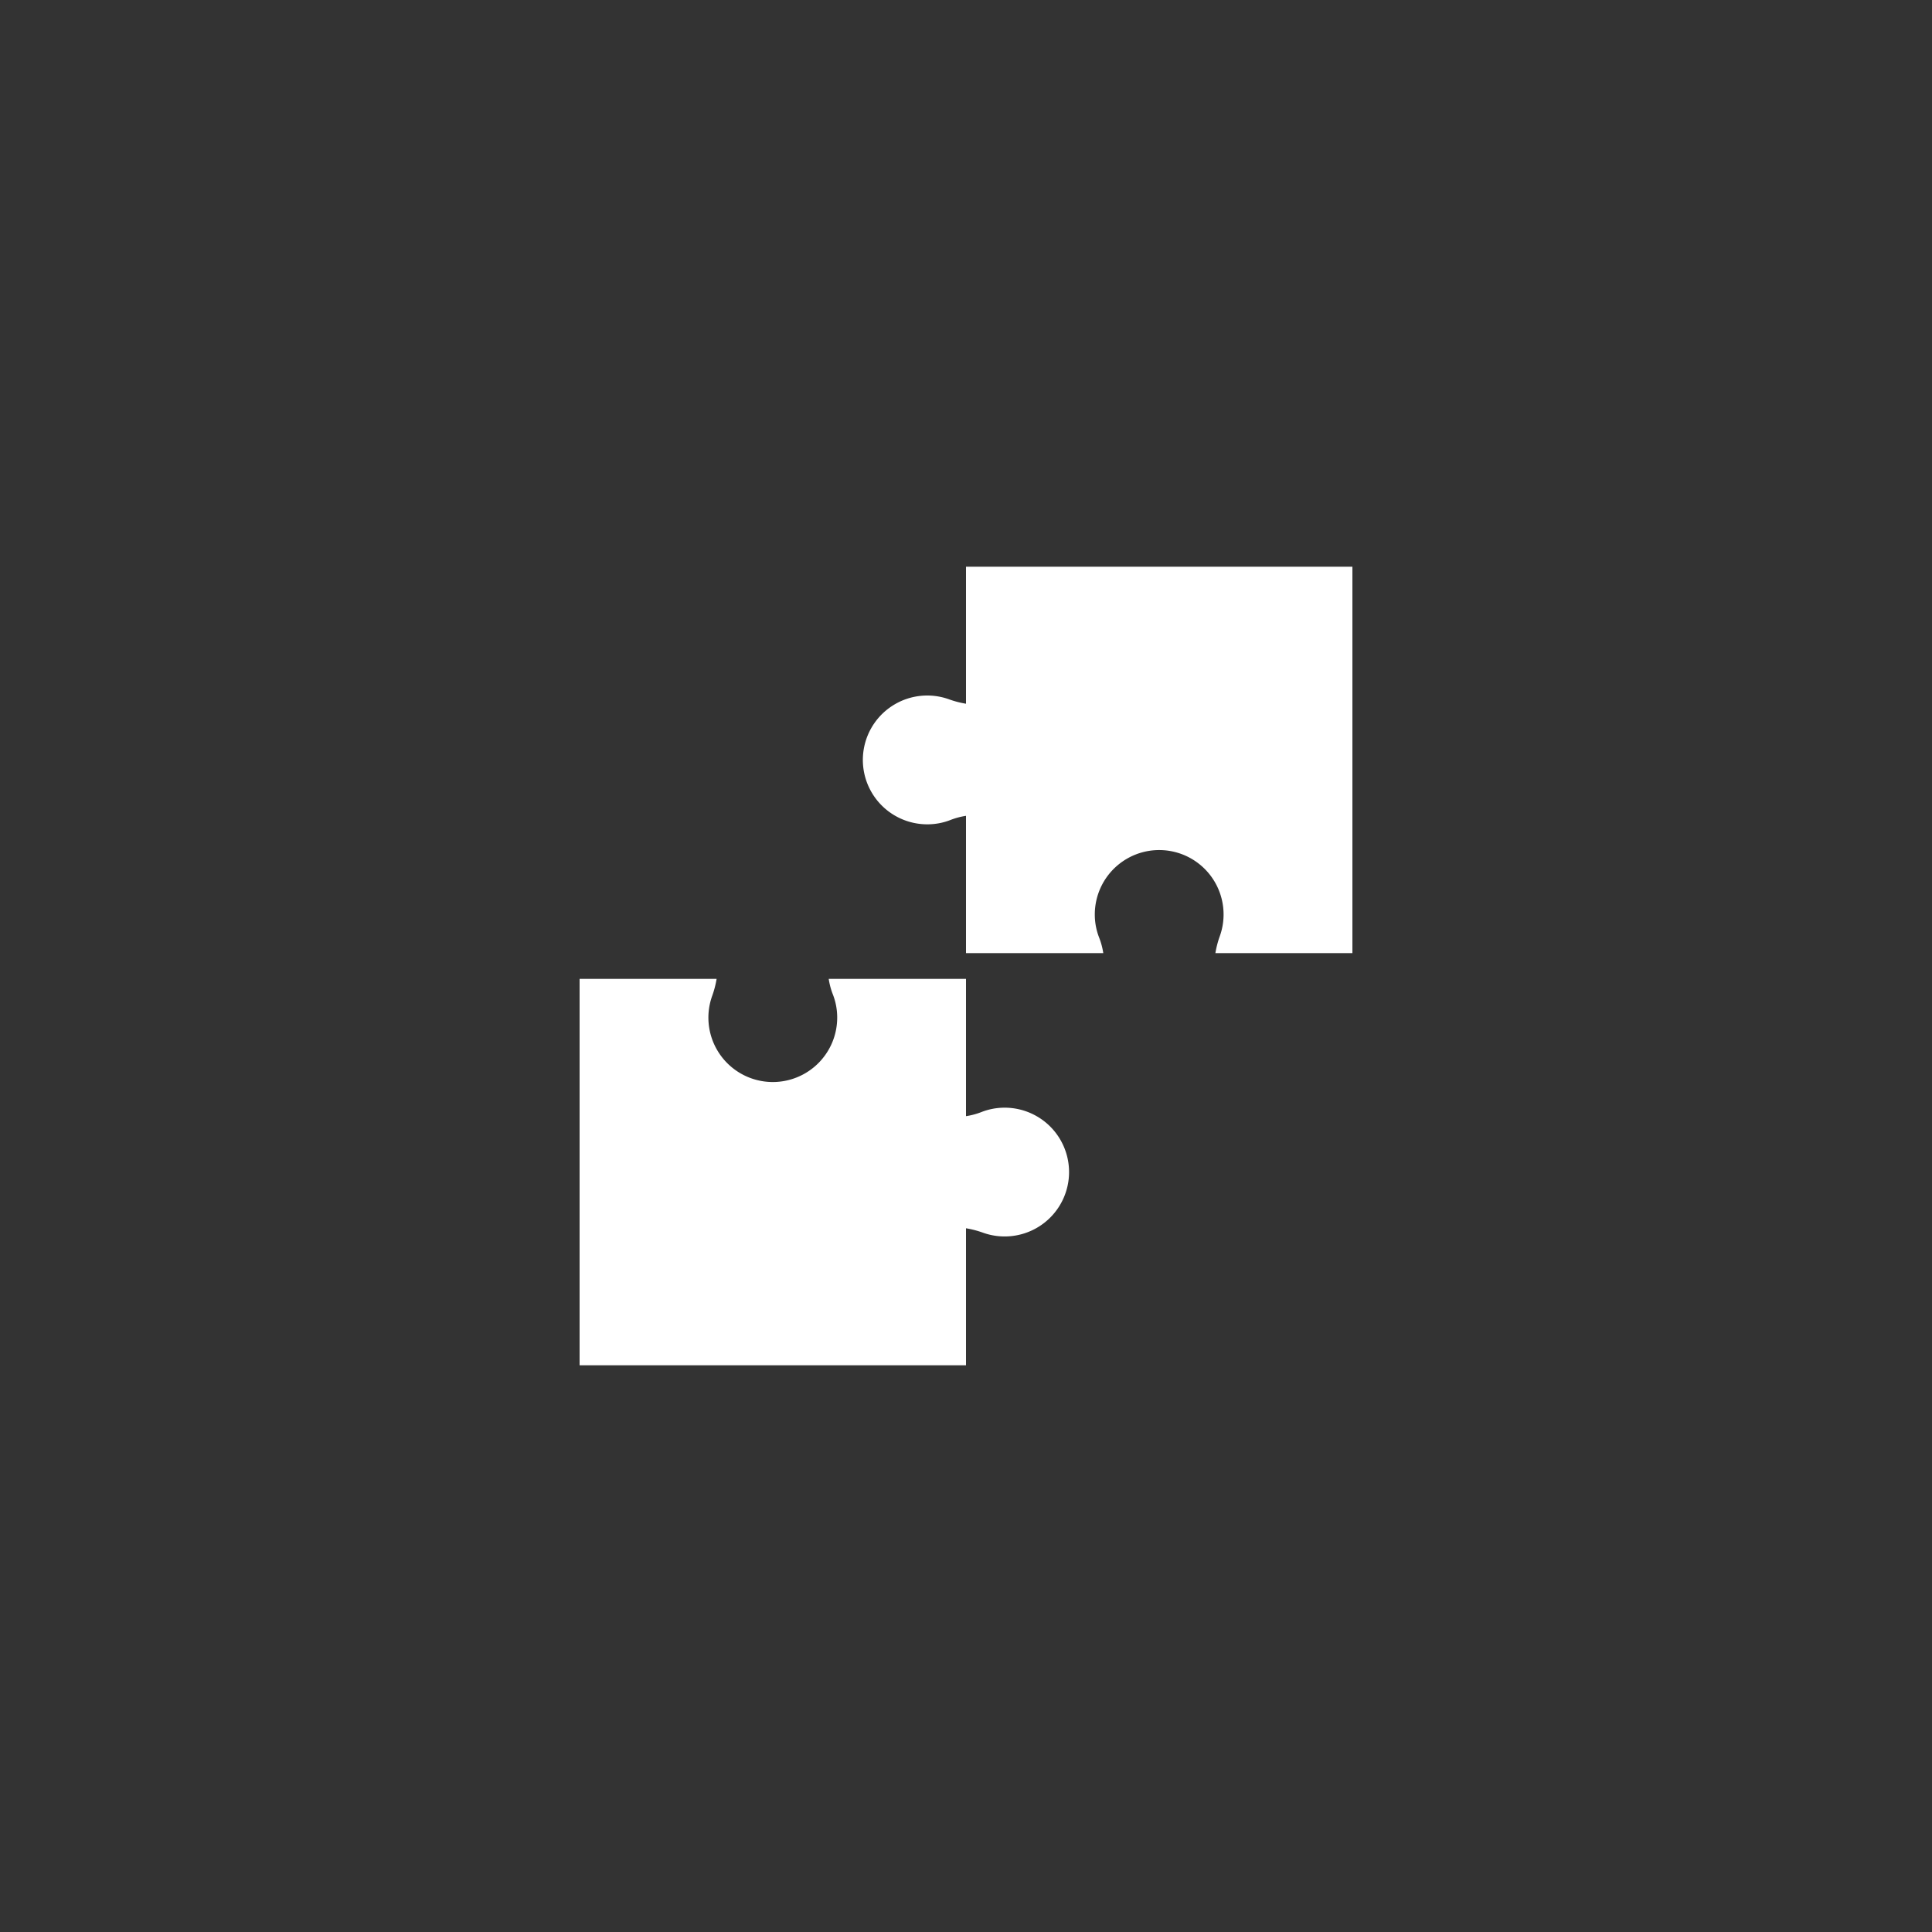 <?xml version="1.0" encoding="UTF-8" standalone="no"?>
<svg
   width="150"
   height="150"
   viewBox="0 0 150 150"
   version="1.1"
   id="svg9138"
   xmlns="http://www.w3.org/2000/svg"
   xmlns:svg="http://www.w3.org/2000/svg">
  <rect x="0" y="0" width="150" height="150" fill="#333333" stroke="none"/>
  <defs
     id="defs9130">
    <style
       id="style9128">
      .cls-1 {
        fill: #fff;
      }
    </style>
  </defs>  
  <g
     id="Design"
     style="fill:#FFFFFF;fill-opacity:1">
    <path
       d="M105,44V74H94.363a7.445,7.445,0,0,1,.343-1.319A4.999,4.999,0,1,0,85,71a4.916,4.916,0,0,0,.339,1.801A5.635,5.635,0,0,1,85.659,74H75V63.341a5.629,5.629,0,0,0-1.199.32A4.918,4.918,0,0,1,72,64a5,5,0,1,1,1.681-9.706A7.421,7.421,0,0,0,75,54.637V44ZM78,86a4.918,4.918,0,0,0-1.801.339A5.628,5.628,0,0,1,75,86.659V76H64.341a5.631,5.631,0,0,0,.319,1.199A4.916,4.916,0,0,1,65,79a5,5,0,1,1-9.706-1.681A7.445,7.445,0,0,0,55.637,76H45v30H75V95.363a7.44,7.44,0,0,1,1.319.343A4.999,4.999,0,1,0,78,86Z"
       id="path9135" />
  </g>
</svg>
